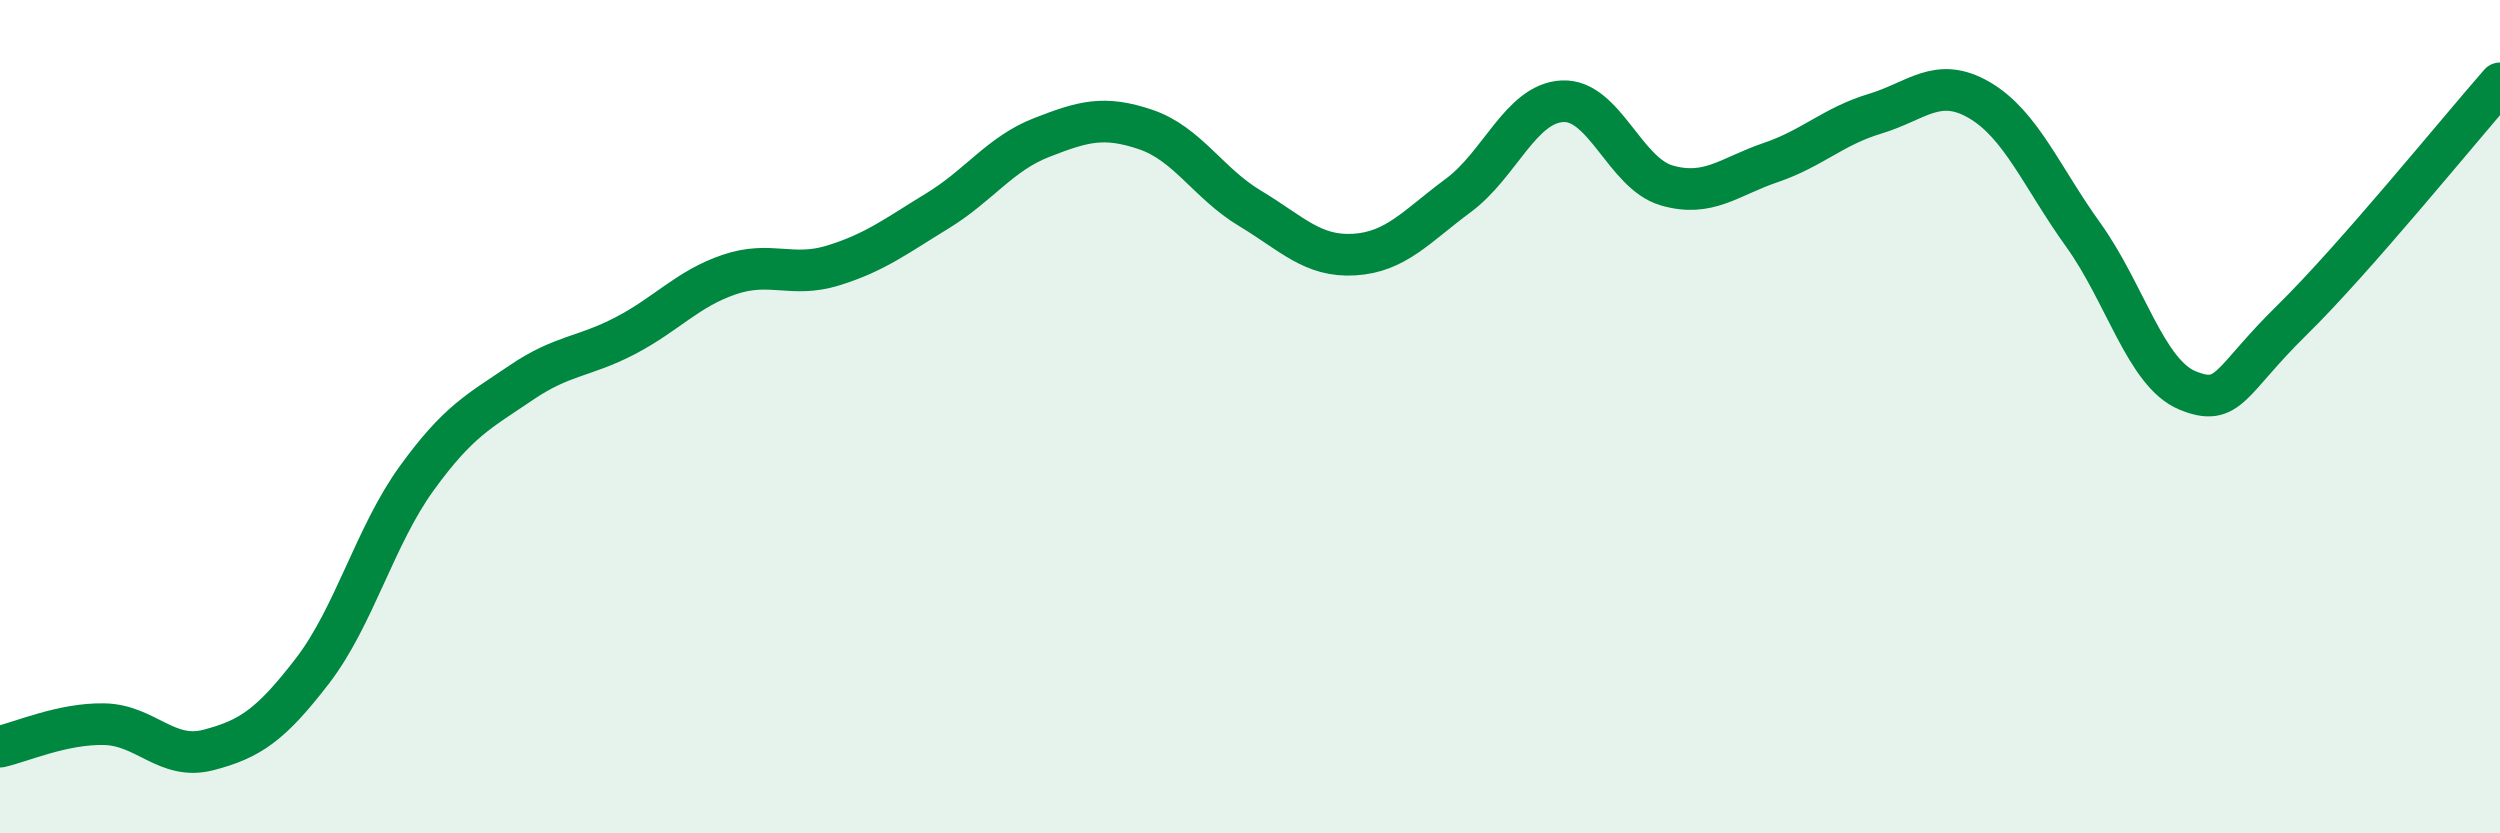 
    <svg width="60" height="20" viewBox="0 0 60 20" xmlns="http://www.w3.org/2000/svg">
      <path
        d="M 0,17.92 C 0.5,17.81 1.5,17.36 2.5,17.38 C 3.5,17.4 4,18.26 5,18 C 6,17.74 6.5,17.4 7.5,16.1 C 8.5,14.8 9,12.86 10,11.48 C 11,10.1 11.5,9.87 12.5,9.19 C 13.5,8.51 14,8.58 15,8.06 C 16,7.54 16.5,6.93 17.5,6.59 C 18.5,6.25 19,6.68 20,6.37 C 21,6.06 21.5,5.67 22.5,5.06 C 23.5,4.45 24,3.69 25,3.3 C 26,2.91 26.5,2.77 27.5,3.11 C 28.5,3.45 29,4.4 30,5 C 31,5.6 31.5,6.17 32.5,6.11 C 33.5,6.05 34,5.43 35,4.69 C 36,3.95 36.5,2.48 37.5,2.43 C 38.5,2.38 39,4.16 40,4.45 C 41,4.74 41.5,4.24 42.5,3.9 C 43.5,3.56 44,3.03 45,2.73 C 46,2.43 46.5,1.82 47.5,2.4 C 48.5,2.98 49,4.25 50,5.64 C 51,7.03 51.5,8.96 52.5,9.37 C 53.5,9.78 53.5,9.16 55,7.69 C 56.5,6.22 59,3.14 60,2L60 20L0 20Z"
        fill="#008740"
        opacity="0.1"
        stroke-linecap="round"
        stroke-linejoin="round"
      />
      <path
        d="M 0,17.92 C 0.5,17.81 1.5,17.36 2.5,17.38 C 3.5,17.4 4,18.26 5,18 C 6,17.74 6.5,17.4 7.5,16.1 C 8.5,14.8 9,12.86 10,11.48 C 11,10.1 11.5,9.87 12.5,9.19 C 13.5,8.51 14,8.58 15,8.06 C 16,7.54 16.5,6.93 17.5,6.59 C 18.5,6.25 19,6.68 20,6.37 C 21,6.06 21.5,5.67 22.5,5.06 C 23.5,4.45 24,3.69 25,3.3 C 26,2.91 26.5,2.77 27.5,3.11 C 28.5,3.45 29,4.4 30,5 C 31,5.6 31.5,6.17 32.5,6.11 C 33.5,6.05 34,5.43 35,4.69 C 36,3.95 36.5,2.48 37.5,2.43 C 38.5,2.38 39,4.16 40,4.45 C 41,4.74 41.5,4.24 42.5,3.9 C 43.5,3.56 44,3.03 45,2.73 C 46,2.43 46.5,1.82 47.5,2.4 C 48.5,2.98 49,4.25 50,5.64 C 51,7.03 51.5,8.96 52.5,9.37 C 53.5,9.78 53.5,9.16 55,7.69 C 56.5,6.22 59,3.14 60,2"
        stroke="#008740"
        stroke-width="1"
        fill="none"
        stroke-linecap="round"
        stroke-linejoin="round"
      />
    </svg>
  